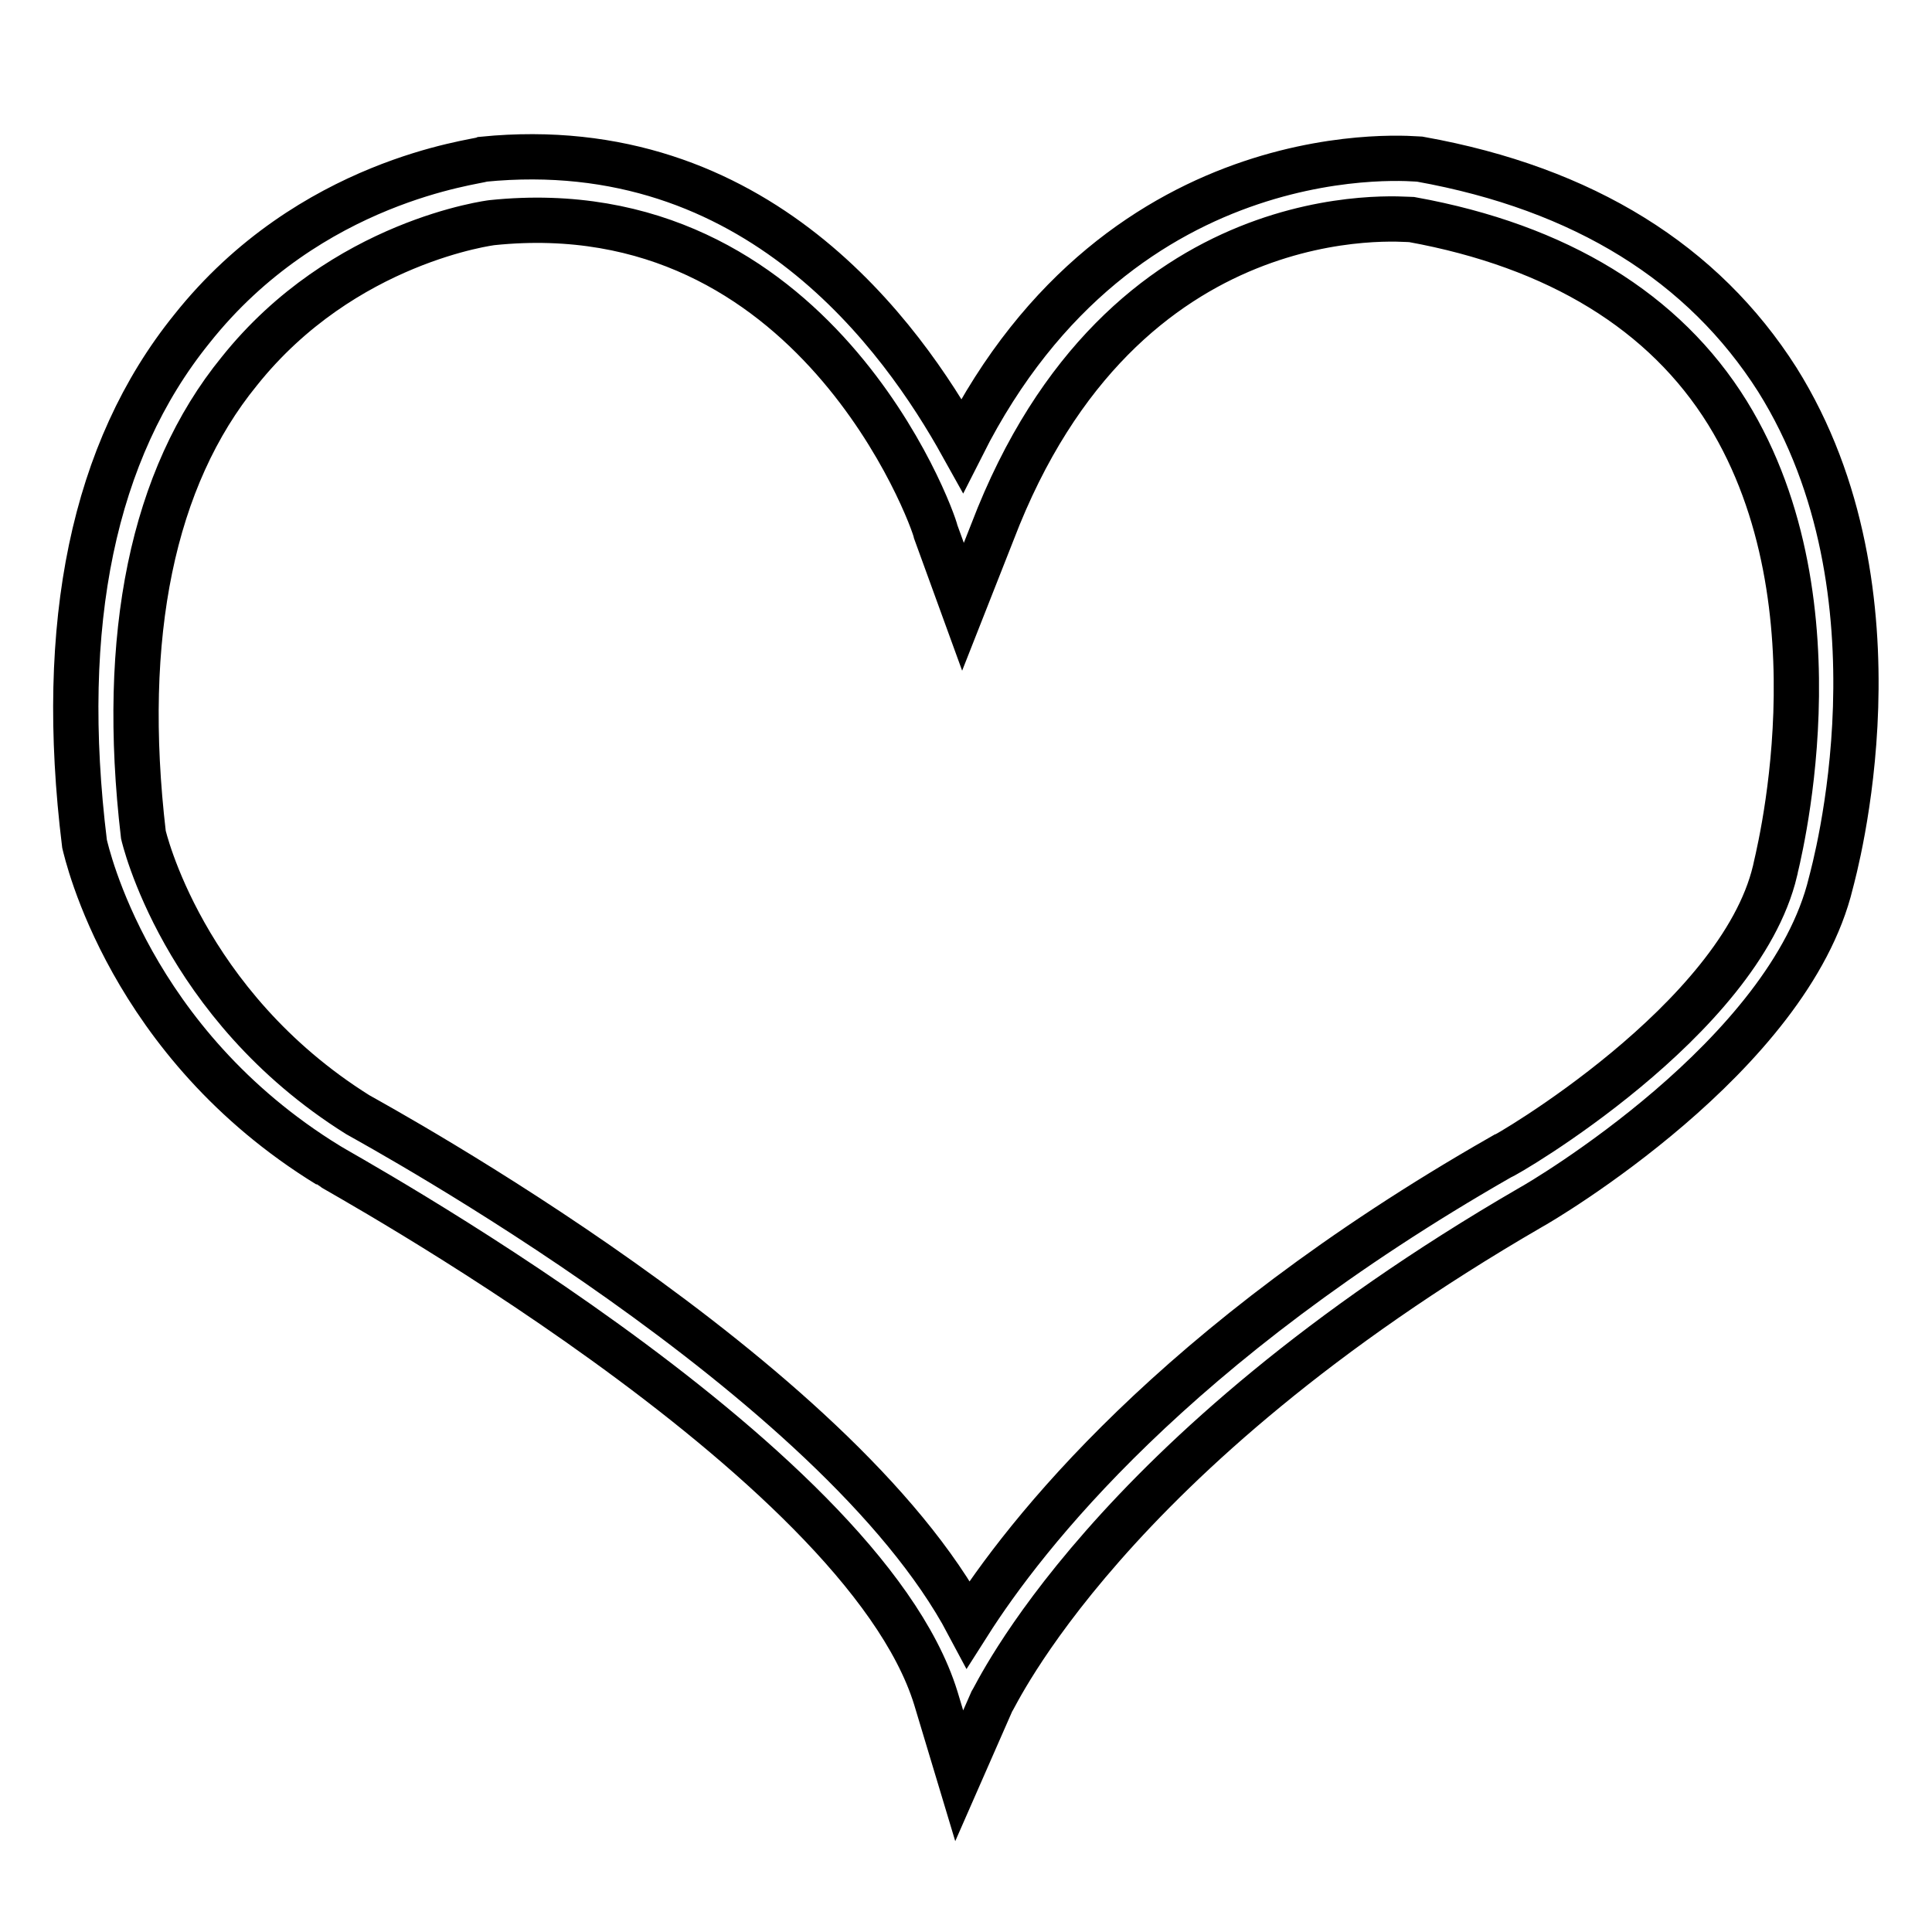 <?xml version="1.0" encoding="utf-8"?>
<!-- Svg Vector Icons : http://www.onlinewebfonts.com/icon -->
<!DOCTYPE svg PUBLIC "-//W3C//DTD SVG 1.1//EN" "http://www.w3.org/Graphics/SVG/1.1/DTD/svg11.dtd">
<svg version="1.1" xmlns="http://www.w3.org/2000/svg" xmlns:xlink="http://www.w3.org/1999/xlink" x="0px" y="0px" viewBox="0 0 256 256" enable-background="new 0 0 256 256" xml:space="preserve">
<g> <path stroke-width="6" fill-opacity="0" stroke="#000000"  d="M127.1,235.3L124,225c-9.9-32-80.1-70.2-80.5-70.6c-26.4-16.2-32-41.4-32.3-42.6 c-3.6-29.2,1.2-52.1,14.2-68.2C41.1,23.8,63.2,21.5,64,21.1c36.3-3.6,55.6,23.7,63.5,37.9c21.3-42.2,60.4-37.9,60.7-37.9 c21.7,3.9,37.5,13.8,47.3,29.2c17.8,28.4,7.5,65.1,7.1,66.7c-5.5,22.9-38.3,42.2-39.8,43c-56.4,32.7-71,65.1-71.4,65.5L127.1,235.3 z M19,110.6c0,0,5.1,22.5,28.4,37.1c2.8,1.6,63.5,34.7,80.9,67.5c7.5-11.8,27.2-37.1,70.6-61.9c0.4,0,31.6-18.1,36.3-37.9 c0-0.4,9.5-35.1-6.3-60.7c-8.3-13.4-22.5-22.1-41.8-25.6c-1.2,0-38.3-3.9-55.6,41.4l-3.9,9.9l-3.6-9.9c-0.4-2-16.2-45.4-58.8-41 c0,0-19.7,2.4-33.5,19.7C20.2,63.3,15.9,84.2,19,110.6L19,110.6z"/></g>
</svg>